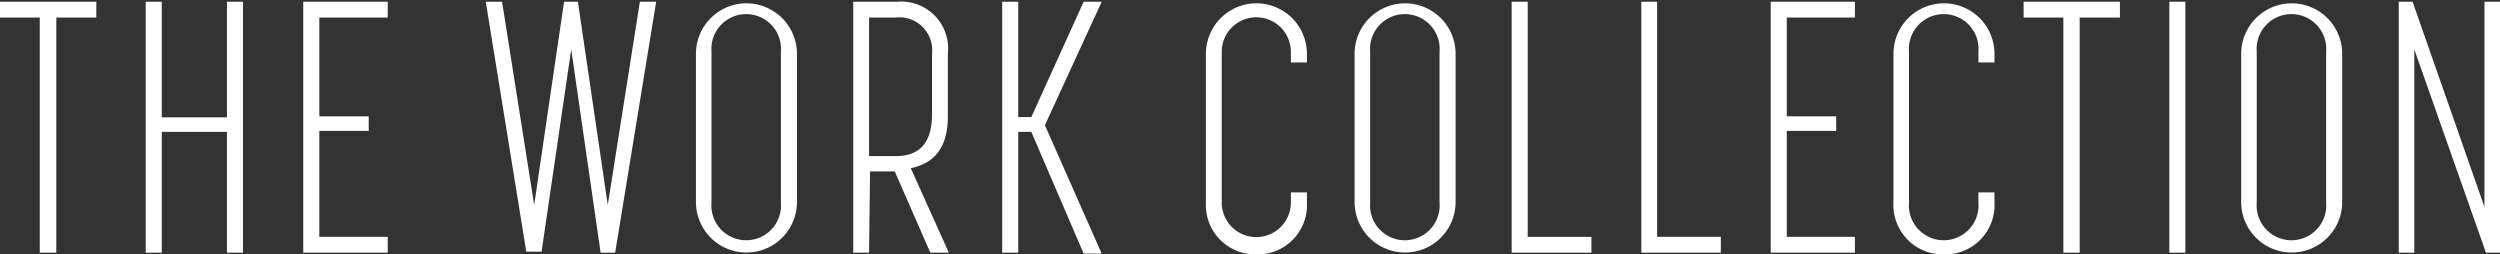 <svg xmlns="http://www.w3.org/2000/svg" viewBox="0 0 101.23 10.3"><rect x="0" y="0" width="101.23" height="10.3" fill="#333333" stroke="none"/><defs><style>.cls-1{fill:#fff;}</style></defs><title>txtFooter01</title><g id="レイヤー_2" data-name="レイヤー 2"><g id="レイヤー_1-2" data-name="レイヤー 1"><path class="cls-1" d="M1.61.71H0V.07H3.9V.71H2.28v9.52H1.61Z"/><path class="cls-1" d="M6.55,4.75H9.19V.07h.65V10.23H9.19V5.34H6.55v4.89H5.9V.07h.65Z"/><path class="cls-1" d="M15.7,9.59v.64H12.28V.07H15.7V.71H12.93v4h2v.59h-2V9.59Z"/><path class="cls-1" d="M19.67.07h.66l1.3,8.23L22.84.07h.56L24.61,8.3,25.91.07h.66L24.91,10.23h-.59L23.13,2l-1.2,8.19h-.62Z"/><path class="cls-1" d="M28.18,8.18v-6a2,2,0,1,1,4.09,0V8.18a2,2,0,1,1-4.09,0Zm3.44,0V2.1a1.41,1.41,0,1,0-2.81,0V8.2a1.41,1.41,0,1,0,2.81,0Z"/><path class="cls-1" d="M35.19,10.23h-.64V.07h1.78a1.9,1.9,0,0,1,2.05,2.11V4.71c0,1.37-.64,1.92-1.5,2.1l1.54,3.42h-.75L36.23,6.94h-1Zm1.08-3.91c.88,0,1.47-.44,1.47-1.71V2.18A1.33,1.33,0,0,0,36.27.71H35.19V6.32Z"/><path class="cls-1" d="M40.58,10.23V.07h.65V4.74h.53L43.88.07h.73l-2.3,5,2.3,5.2h-.73L41.76,5.34h-.53v4.89Z"/><path class="cls-1" d="M50.83,10.3a2,2,0,0,1-2-2.12v-6a2,2,0,1,1,4.09,0v.35h-.65V2.1a1.4,1.4,0,1,0-2.8,0V8.2a1.4,1.4,0,1,0,2.8,0V7.79h.65v.39A2,2,0,0,1,50.83,10.3Z"/><path class="cls-1" d="M54.85,8.18v-6a2,2,0,1,1,4.09,0V8.18a2,2,0,1,1-4.09,0Zm3.44,0V2.1a1.41,1.41,0,1,0-2.81,0V8.2a1.41,1.41,0,1,0,2.81,0Z"/><path class="cls-1" d="M61.86,9.59h2.58v.64H61.21V.07h.65Z"/><path class="cls-1" d="M67.1,9.59h2.58v.64H66.46V.07h.64Z"/><path class="cls-1" d="M75.11,9.59v.64H71.7V.07h3.41V.71H72.35v4h2v.59h-2V9.59Z"/><path class="cls-1" d="M78.67,10.3a2,2,0,0,1-2-2.12v-6a2,2,0,1,1,4.09,0v.35h-.65V2.1a1.41,1.41,0,1,0-2.81,0V8.2a1.41,1.41,0,1,0,2.81,0V7.79h.65v.39A2,2,0,0,1,78.67,10.3Z"/><path class="cls-1" d="M83.55.71H81.94V.07h3.9V.71H84.21v9.52h-.66Z"/><path class="cls-1" d="M88.49,10.23h-.65V.07h.65Z"/><path class="cls-1" d="M90.75,8.18v-6a2,2,0,1,1,4.09,0V8.18a2,2,0,1,1-4.09,0Zm3.44,0V2.1a1.41,1.41,0,1,0-2.81,0V8.2a1.41,1.41,0,1,0,2.81,0Z"/><path class="cls-1" d="M97.76,2v8.23h-.63V.07h.56l2.91,8.31V.07h.63V10.23h-.57Z"/></g></g></svg>